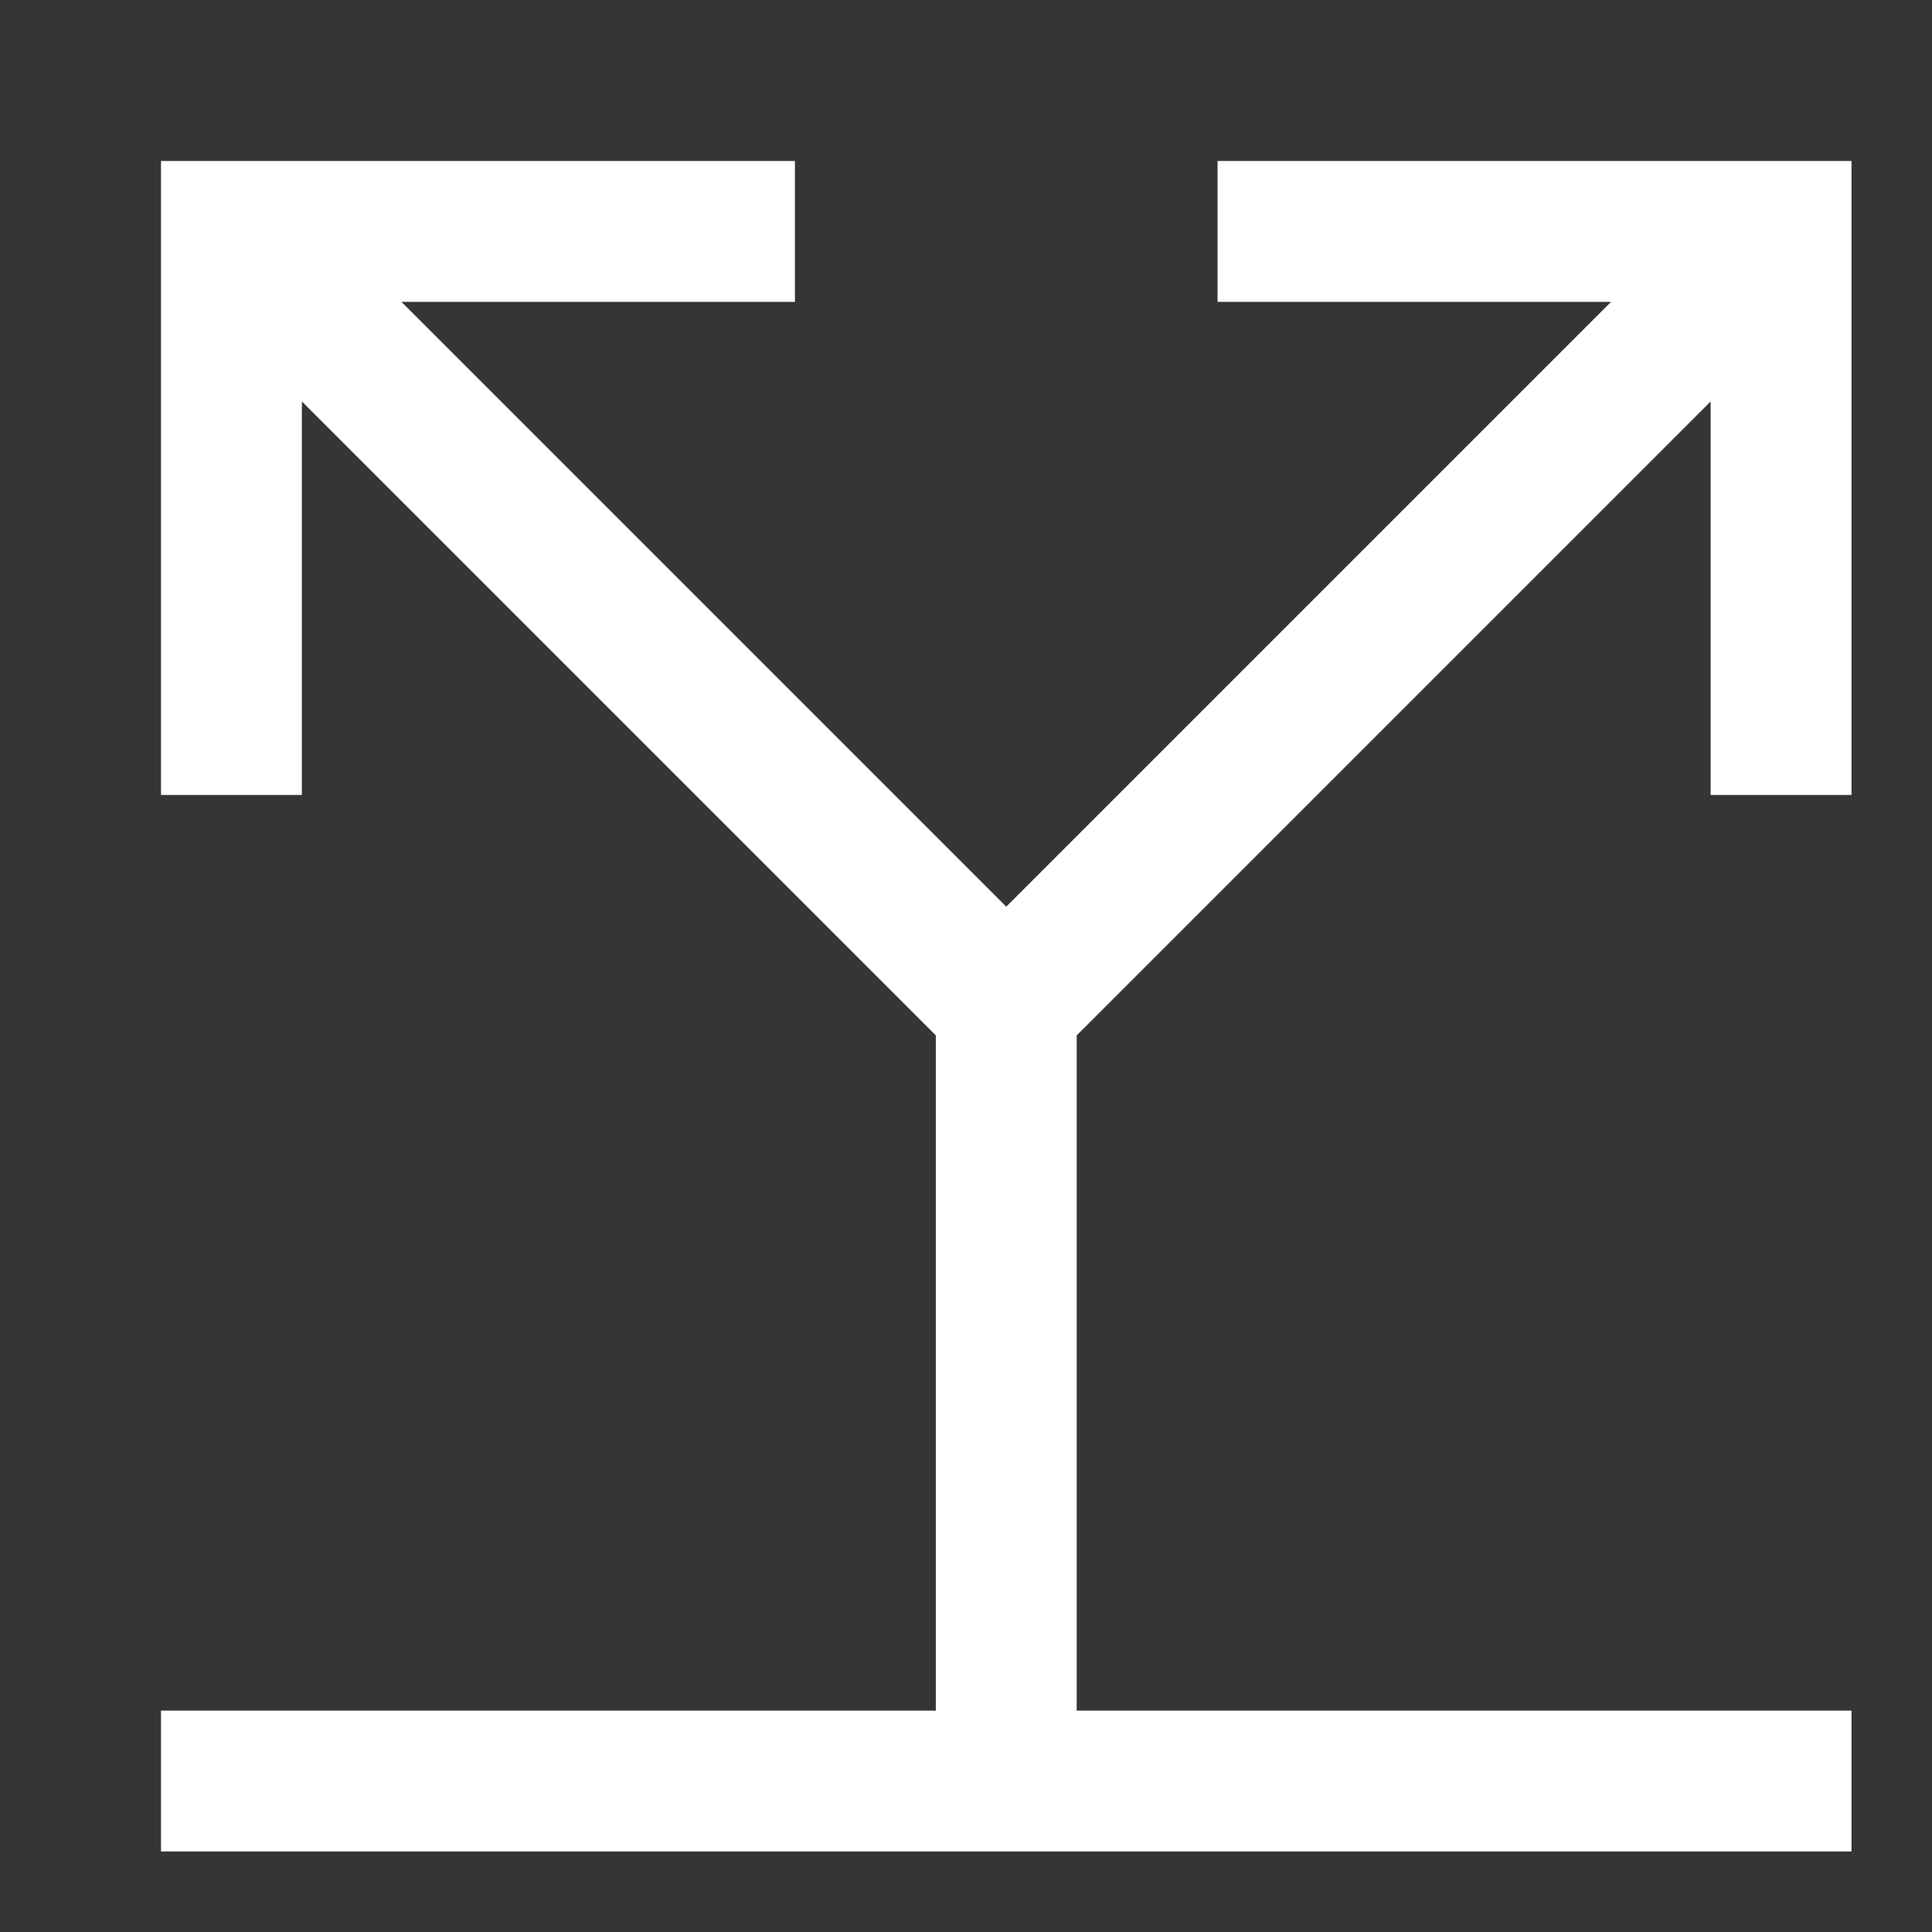 <svg width="24" height="24" viewBox="0 0 24 24" fill="none" xmlns="http://www.w3.org/2000/svg">
<rect x="0" y="0" width="24" height="24" fill="#333333" stroke="none"/>
<rect width="24" height="24" fill="white" fill-opacity="0.01" style="mix-blend-mode:multiply"/>
<path d="M23 9.875V2H15.125V3.75H20.013L12.5 11.263L4.987 3.75H9.875V2H2V9.875H3.75V4.987L11.625 12.862V21.25H2V23H23V21.25H13.375V12.862L21.25 4.987V9.875H23Z" fill="white"/>
</svg>
